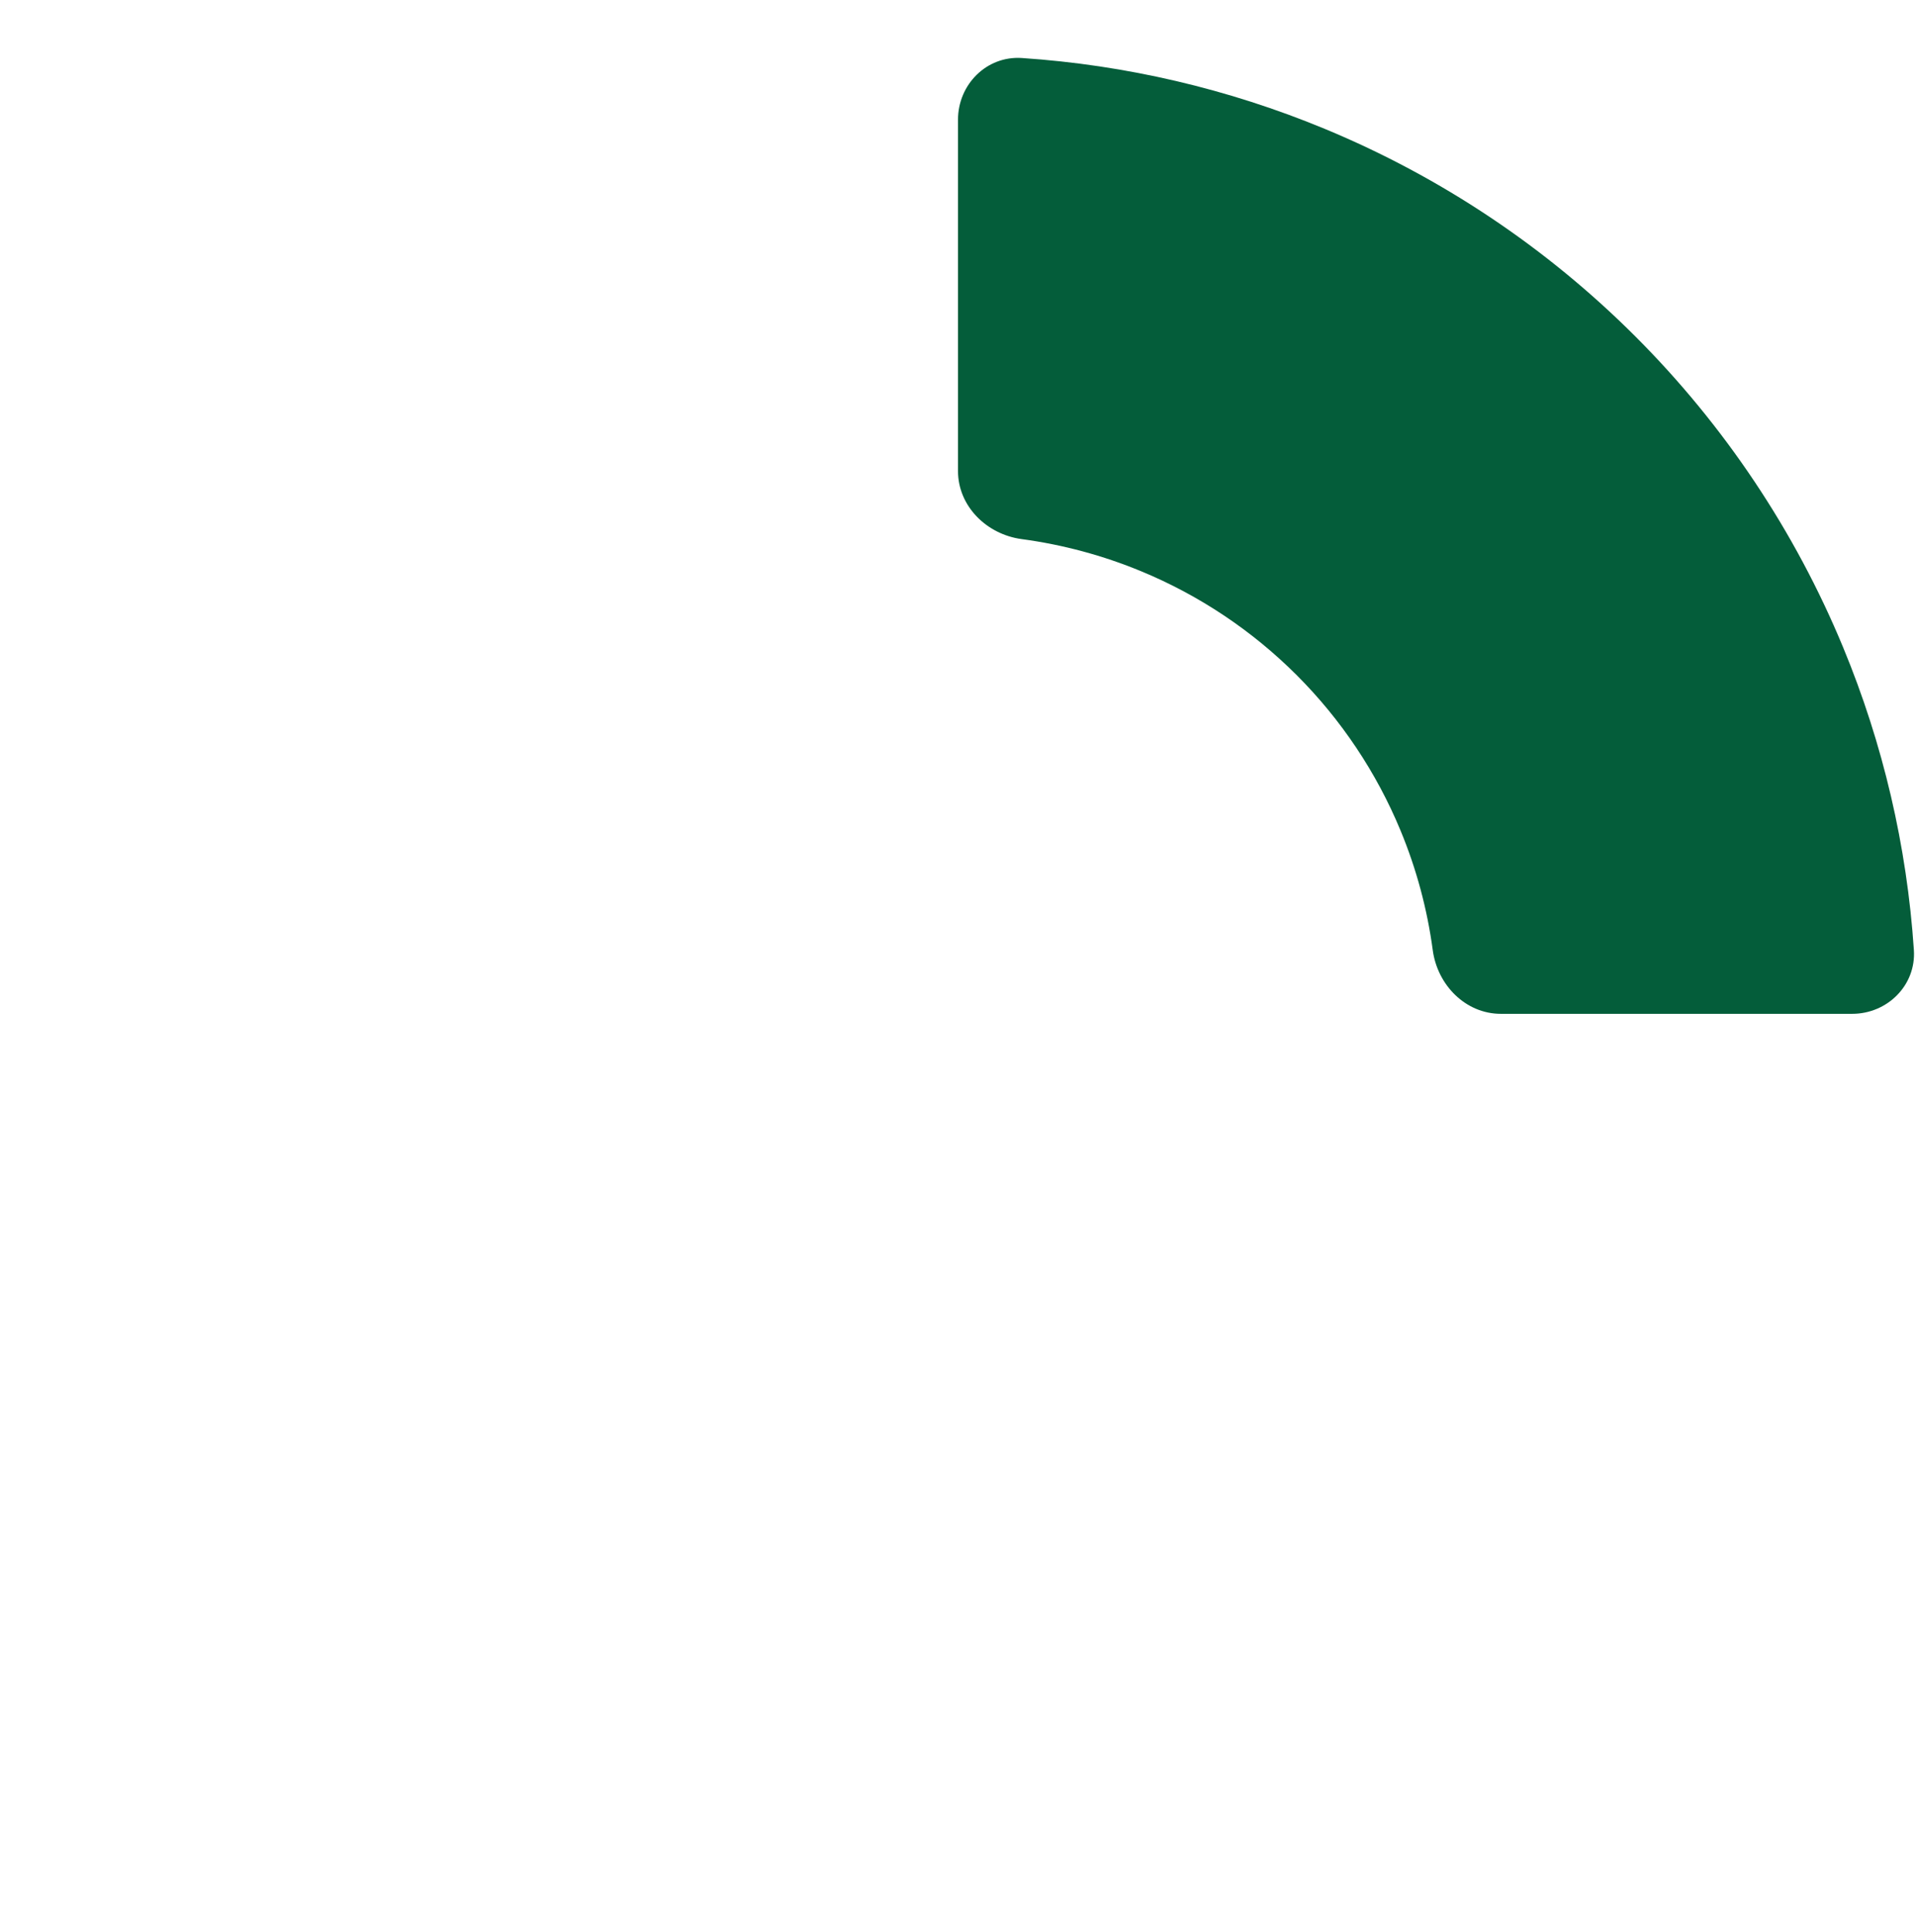 <svg width="120" height="121" viewBox="0 0 120 121" fill="none" xmlns="http://www.w3.org/2000/svg">
<g filter="url(#filter0_i_5547_4907)">
<path d="M120 60.5C120 93.637 93.137 120.5 60 120.5C26.863 120.5 0 93.637 0 60.5C0 27.363 26.863 0.5 60 0.5C93.137 0.5 120 27.363 120 60.5ZM30 60.5C30 77.069 43.431 90.5 60 90.5C76.569 90.5 90 77.069 90 60.5C90 43.931 76.569 30.5 60 30.5C43.431 30.5 30 43.931 30 60.5Z" fill="white"/>
</g>
<g filter="url(#filter1_ii_5547_4907)">
<path d="M60 4.5C60 2.291 61.793 0.486 63.997 0.633C70.509 1.068 76.915 2.563 82.961 5.067C90.24 8.083 96.855 12.502 102.426 18.074C107.998 23.645 112.417 30.259 115.433 37.539C117.937 43.585 119.432 49.991 119.867 56.503C120.014 58.707 118.209 60.5 116 60.5L94 60.5C91.791 60.5 90.027 58.701 89.734 56.512C89.389 53.943 88.713 51.424 87.716 49.02C86.209 45.38 83.999 42.073 81.213 39.287C78.427 36.501 75.12 34.291 71.481 32.784C69.076 31.788 66.557 31.111 63.988 30.766C61.799 30.473 60 28.709 60 26.5V4.5Z" fill="#045D3A"/>
</g>
<defs>
<filter id="filter0_i_5547_4907" x="0" y="0.5" width="120" height="121" filterUnits="userSpaceOnUse" color-interpolation-filters="sRGB">
<feFlood flood-opacity="0" result="BackgroundImageFix"/>
<feBlend mode="normal" in="SourceGraphic" in2="BackgroundImageFix" result="shape"/>
<feColorMatrix in="SourceAlpha" type="matrix" values="0 0 0 0 0 0 0 0 0 0 0 0 0 0 0 0 0 0 127 0" result="hardAlpha"/>
<feOffset dy="1"/>
<feGaussianBlur stdDeviation="2.5"/>
<feComposite in2="hardAlpha" operator="arithmetic" k2="-1" k3="1"/>
<feColorMatrix type="matrix" values="0 0 0 0 0.279 0 0 0 0 0.281 0 0 0 0 0.317 0 0 0 0.25 0"/>
<feBlend mode="normal" in2="shape" result="effect1_innerShadow_5547_4907"/>
</filter>
<filter id="filter1_ii_5547_4907" x="60" y="0.625" width="59.875" height="61.875" filterUnits="userSpaceOnUse" color-interpolation-filters="sRGB">
<feFlood flood-opacity="0" result="BackgroundImageFix"/>
<feBlend mode="normal" in="SourceGraphic" in2="BackgroundImageFix" result="shape"/>
<feColorMatrix in="SourceAlpha" type="matrix" values="0 0 0 0 0 0 0 0 0 0 0 0 0 0 0 0 0 0 127 0" result="hardAlpha"/>
<feOffset/>
<feGaussianBlur stdDeviation="1"/>
<feComposite in2="hardAlpha" operator="arithmetic" k2="-1" k3="1"/>
<feColorMatrix type="matrix" values="0 0 0 0 0 0 0 0 0 0 0 0 0 0 0 0 0 0 0.25 0"/>
<feBlend mode="normal" in2="shape" result="effect1_innerShadow_5547_4907"/>
<feColorMatrix in="SourceAlpha" type="matrix" values="0 0 0 0 0 0 0 0 0 0 0 0 0 0 0 0 0 0 127 0" result="hardAlpha"/>
<feOffset dy="3"/>
<feGaussianBlur stdDeviation="1"/>
<feComposite in2="hardAlpha" operator="arithmetic" k2="-1" k3="1"/>
<feColorMatrix type="matrix" values="0 0 0 0 1 0 0 0 0 1 0 0 0 0 1 0 0 0 0.1 0"/>
<feBlend mode="normal" in2="effect1_innerShadow_5547_4907" result="effect2_innerShadow_5547_4907"/>
</filter>
</defs>
</svg>
